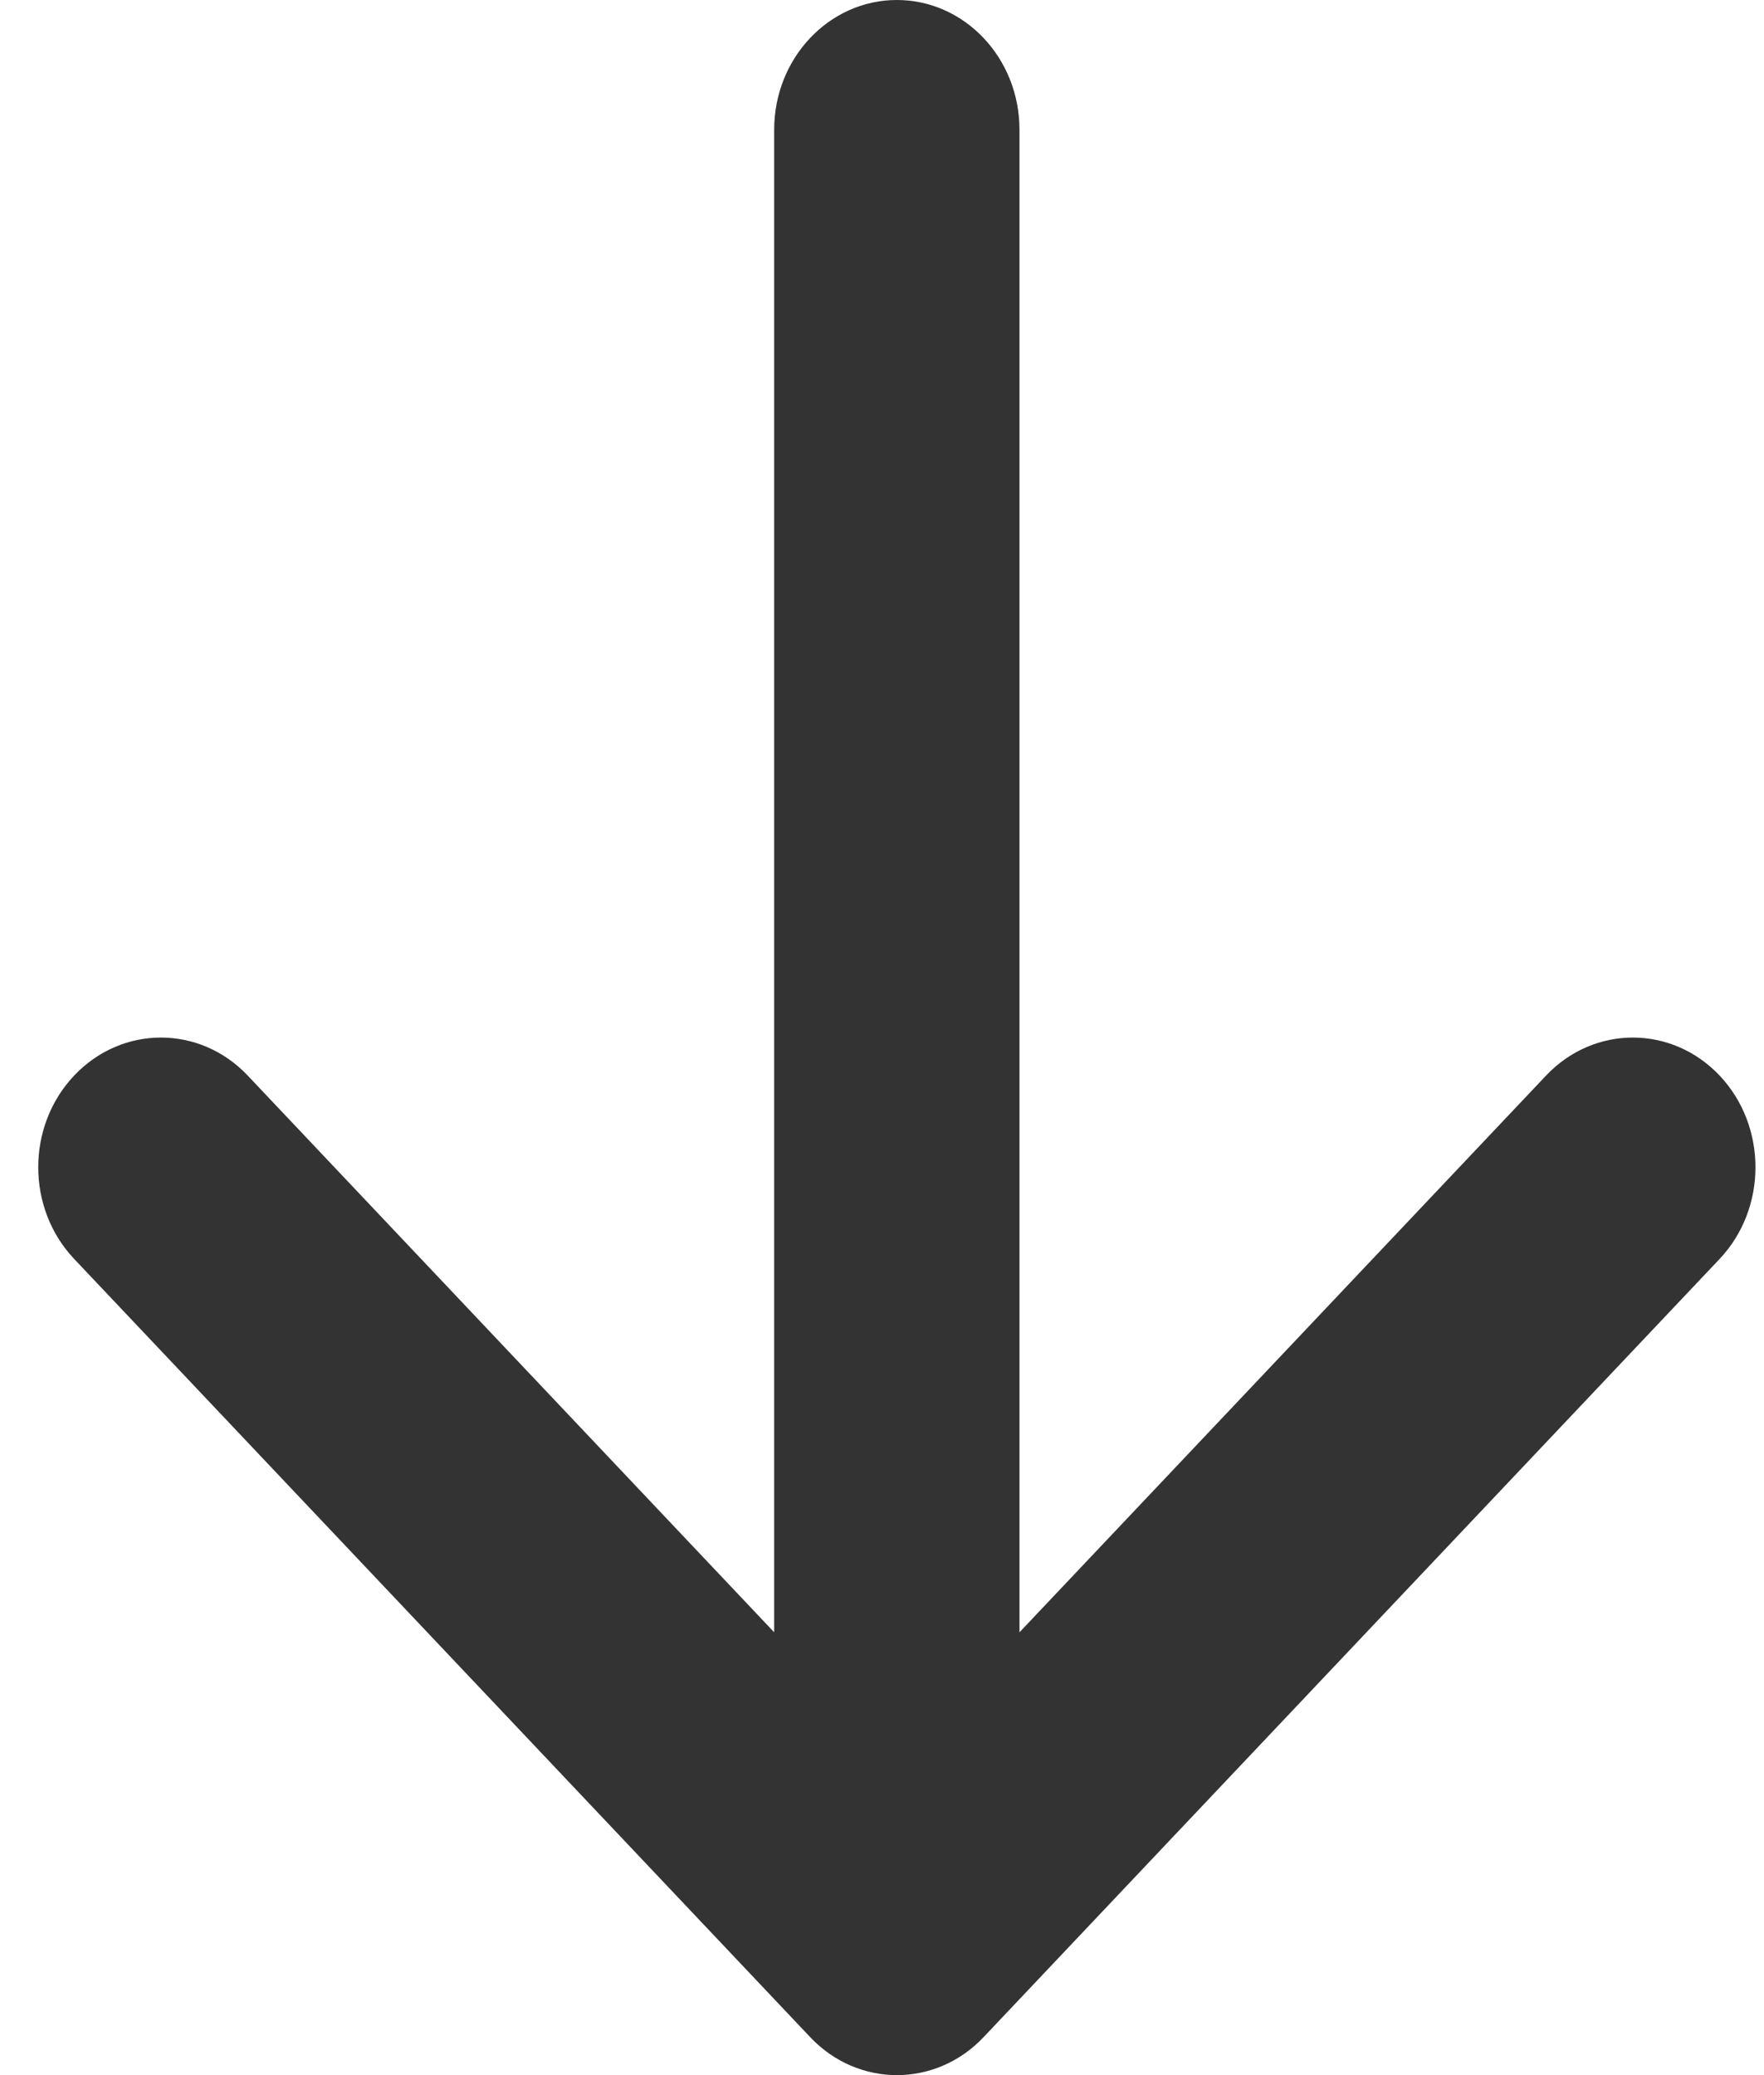 <svg width="17" height="20" viewBox="0 0 17 20" fill="none" xmlns="http://www.w3.org/2000/svg">
<path fill-rule="evenodd" clip-rule="evenodd" d="M8.643 0C7.991 0 7.461 0.56 7.461 1.25L7.461 15.732L2.387 10.366C1.925 9.878 1.177 9.878 0.715 10.366C0.253 10.854 0.253 11.646 0.715 12.134L7.808 19.634C8.269 20.122 9.018 20.122 9.479 19.634L16.572 12.134C17.033 11.646 17.033 10.854 16.572 10.366C16.11 9.878 15.362 9.878 14.9 10.366L9.825 15.732L9.825 1.25C9.825 0.56 9.296 0 8.643 0Z" fill="#333333"/>
</svg>
